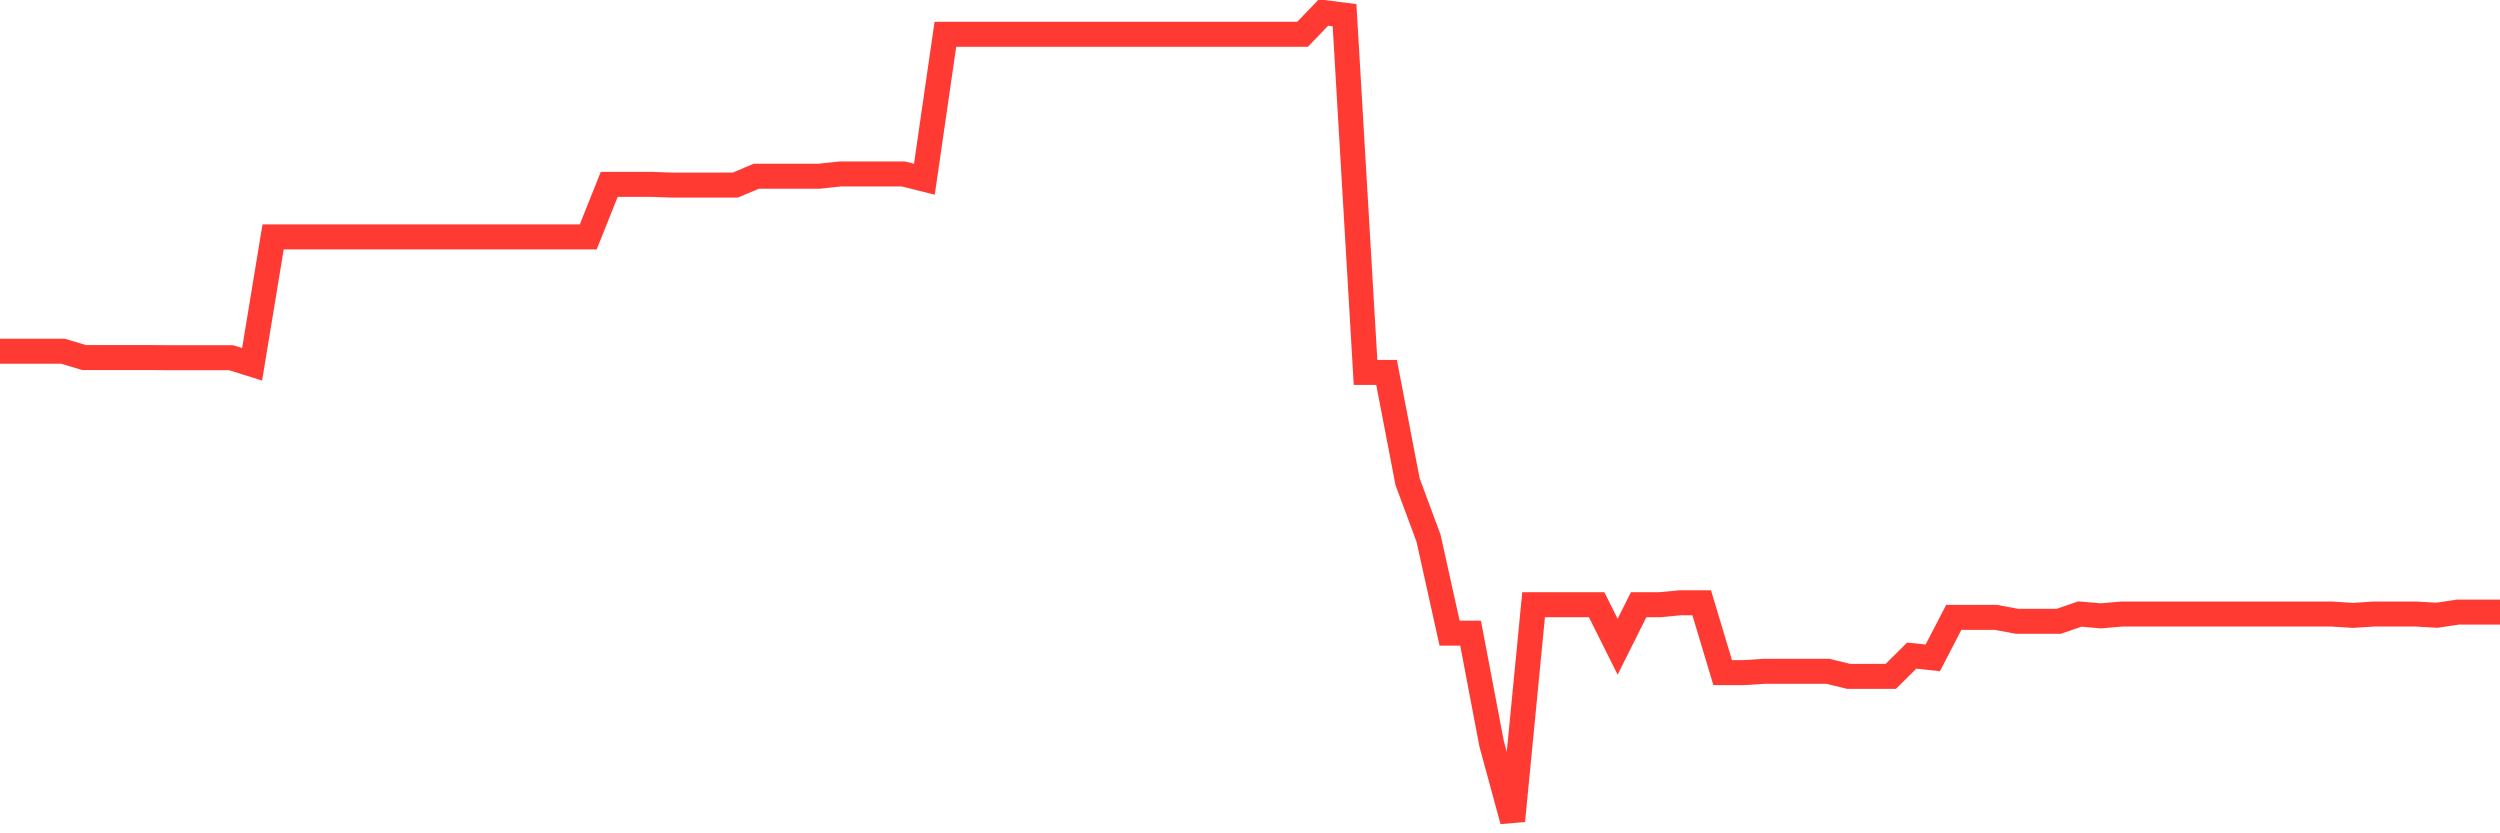 <svg
  xmlns="http://www.w3.org/2000/svg"
  xmlns:xlink="http://www.w3.org/1999/xlink"
  width="120"
  height="40"
  viewBox="0 0 120 40"
  preserveAspectRatio="none"
>
  <polyline
    points="0,16.859 1.008,16.859 2.017,16.859 3.025,16.859 4.034,17.162 5.042,17.162 6.05,17.162 7.059,17.162 8.067,17.17 9.076,17.17 10.084,17.17 11.092,17.17 12.101,17.488 13.109,11.372 14.118,11.372 15.126,11.372 16.134,11.372 17.143,11.372 18.151,11.372 19.16,11.372 20.168,11.372 21.176,11.372 22.185,11.372 23.193,11.372 24.202,11.372 25.21,11.372 26.218,11.372 27.227,11.372 28.235,11.372 29.244,8.849 30.252,8.849 31.261,8.849 32.269,8.885 33.277,8.885 34.286,8.885 35.294,8.885 36.303,8.458 37.311,8.458 38.319,8.458 39.328,8.458 40.336,8.35 41.345,8.35 42.353,8.35 43.361,8.35 44.37,8.603 45.378,1.648 46.387,1.648 47.395,1.648 48.403,1.648 49.412,1.648 50.42,1.648 51.429,1.648 52.437,1.648 53.445,1.648 54.454,1.648 55.462,1.648 56.471,1.648 57.479,1.648 58.487,1.648 59.496,1.648 60.504,1.648 61.513,1.648 62.521,1.648 63.529,0.6 64.538,0.73 65.546,17.878 66.555,17.878 67.563,23.119 68.571,25.838 69.58,30.392 70.588,30.392 71.597,35.699 72.605,39.4 73.613,29.026 74.622,29.026 75.63,29.026 76.639,29.026 77.647,31.043 78.655,29.026 79.664,29.026 80.672,28.932 81.681,28.932 82.689,32.286 83.697,32.286 84.706,32.221 85.714,32.221 86.723,32.221 87.731,32.221 88.739,32.467 89.748,32.467 90.756,32.467 91.765,31.469 92.773,31.578 93.782,29.633 94.79,29.633 95.798,29.633 96.807,29.821 97.815,29.821 98.824,29.821 99.832,29.474 100.84,29.561 101.849,29.474 102.857,29.474 103.866,29.474 104.874,29.474 105.882,29.474 106.891,29.474 107.899,29.474 108.908,29.474 109.916,29.474 110.924,29.474 111.933,29.474 112.941,29.539 113.95,29.474 114.958,29.474 115.966,29.474 116.975,29.532 117.983,29.38 118.992,29.38 120,29.38"
    fill="none"
    stroke="#ff3a33"
    stroke-width="1.2"
  >
  </polyline>
</svg>
